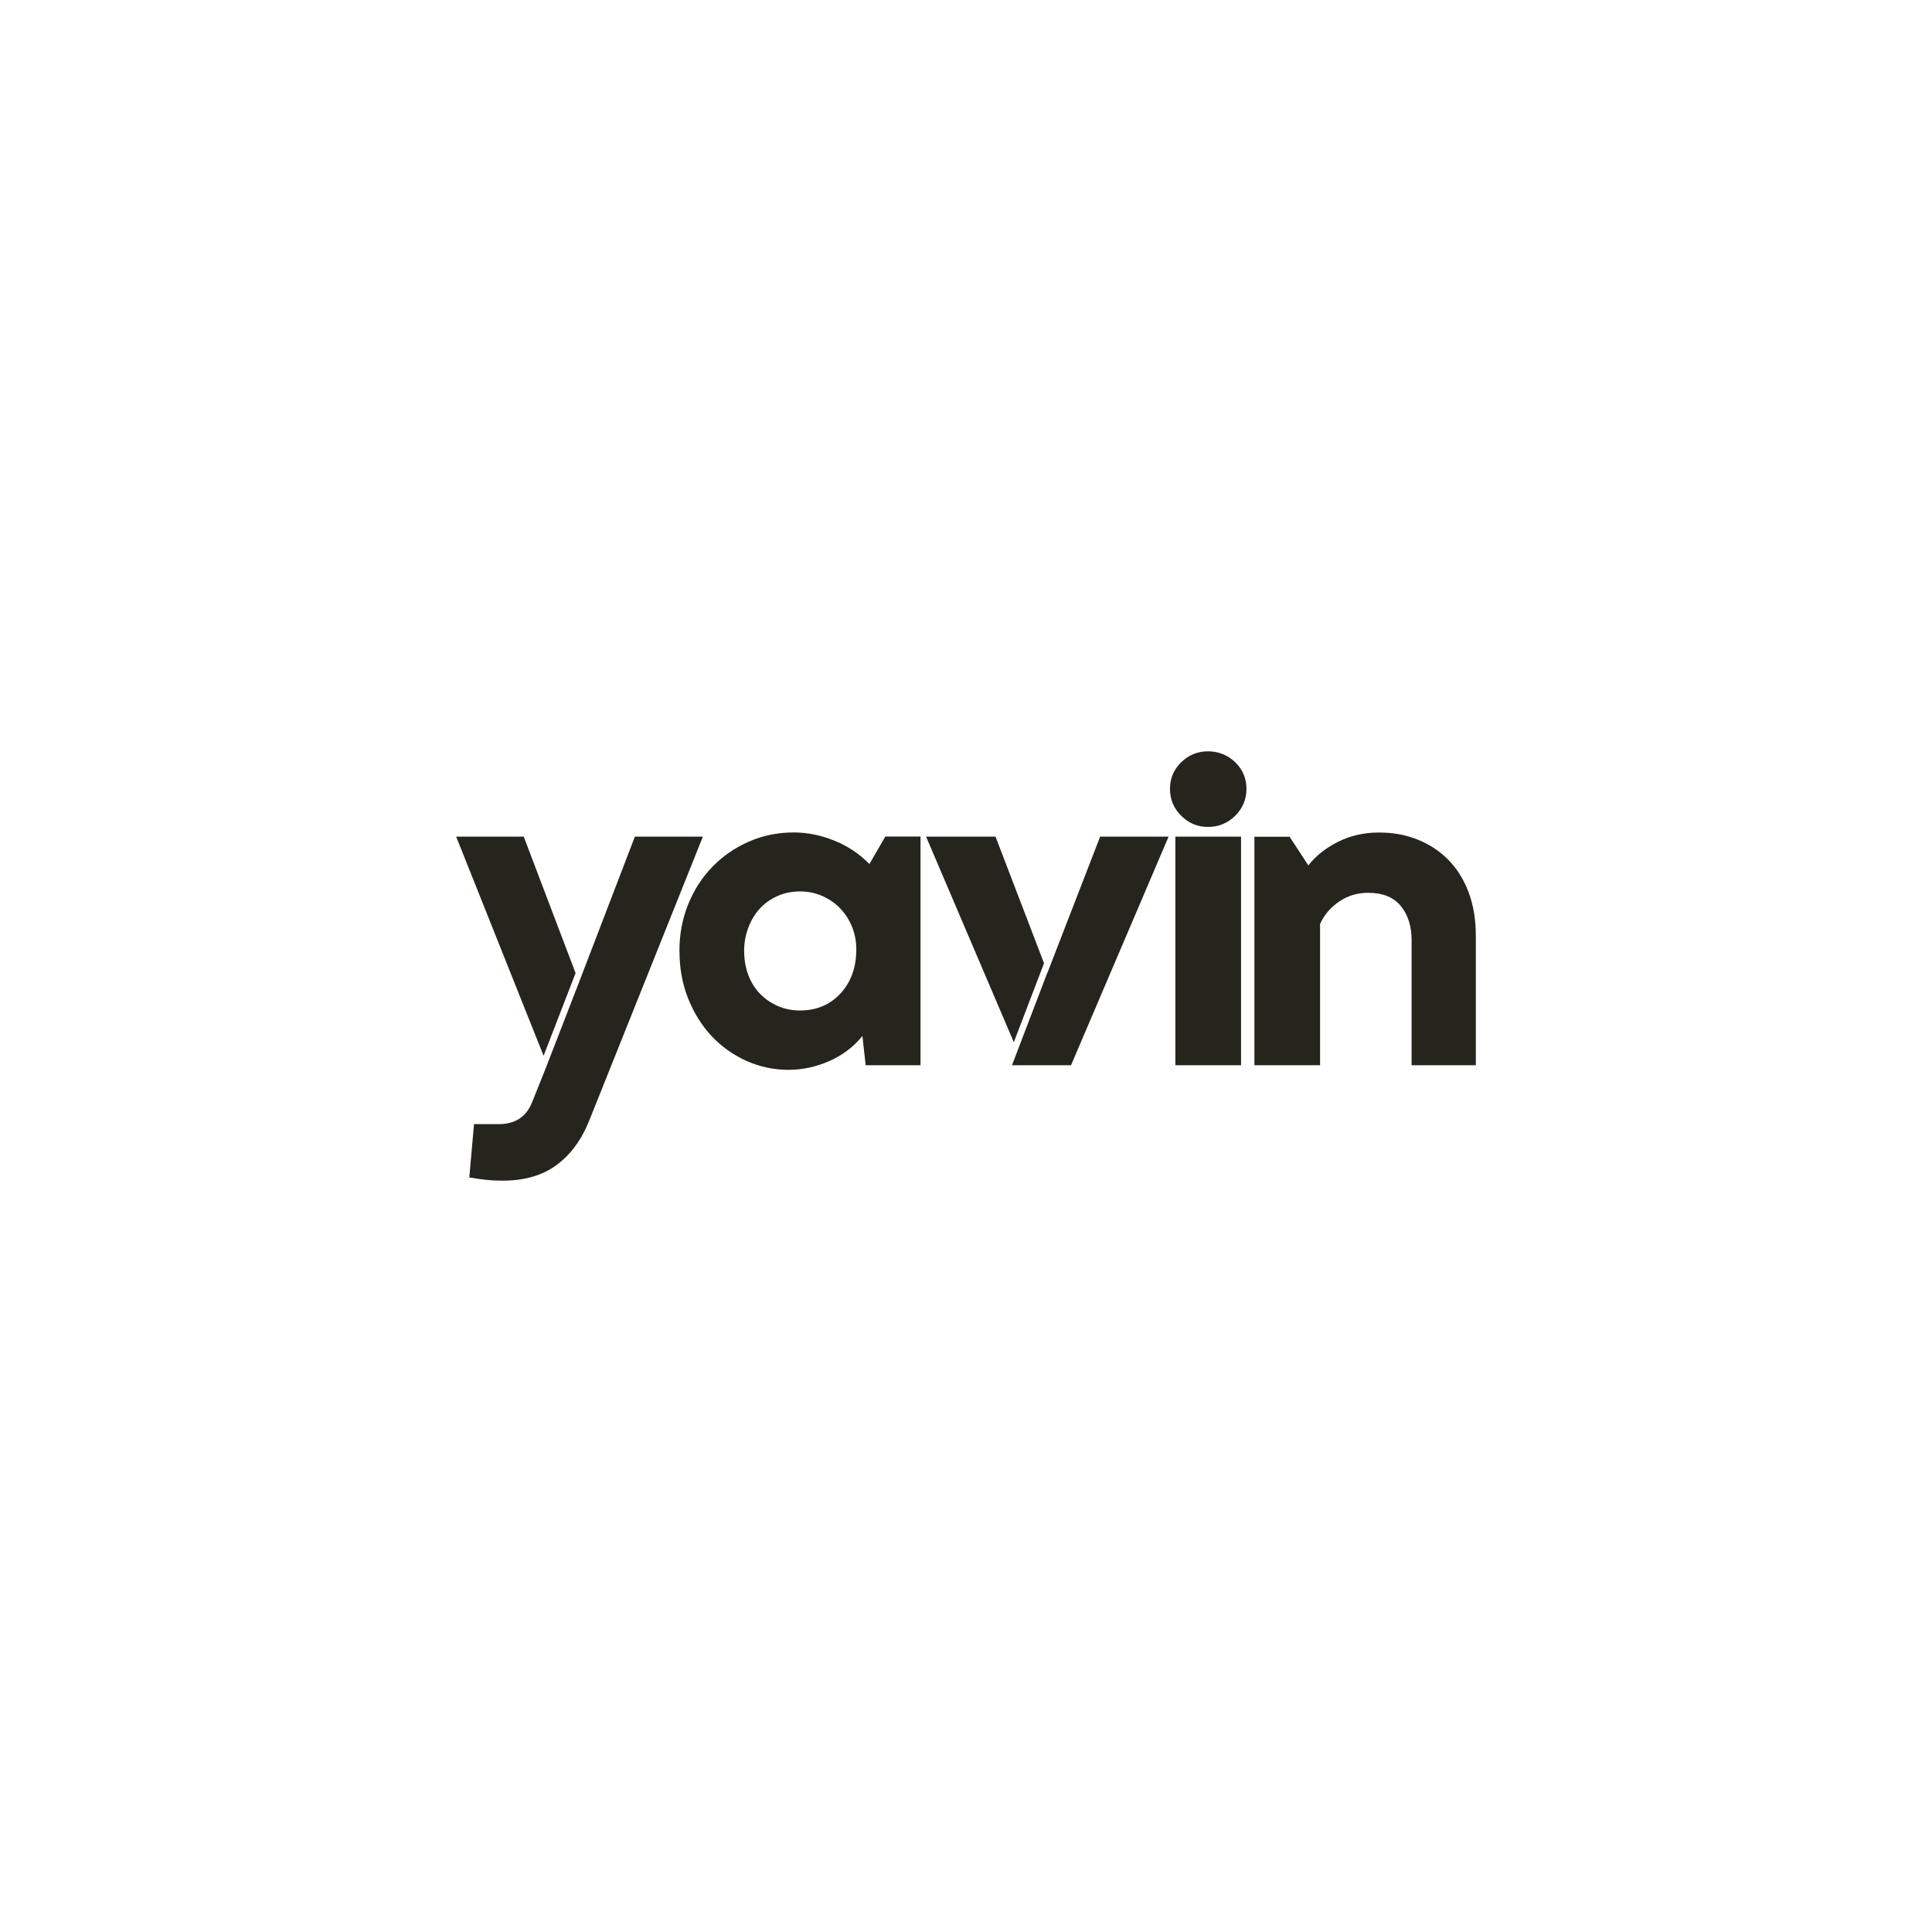 <svg width="72" height="72" viewBox="0 0 72 72" fill="none" xmlns="http://www.w3.org/2000/svg">
<rect width="72" height="72" fill="white"/>
<path fill-rule="evenodd" clip-rule="evenodd" d="M26.194 31.179H23.66L21.579 36.605L20.389 39.676V39.681L19.814 41.116C19.593 41.634 19.185 41.893 18.59 41.893H17.665L17.49 43.88C17.677 43.914 17.874 43.942 18.085 43.966C18.294 43.99 18.51 44 18.731 44C19.535 44 20.2 43.81 20.724 43.429C21.249 43.05 21.657 42.503 21.948 41.788L26.194 31.179ZM29.586 31.023C28.979 31.023 28.416 31.139 27.898 31.369C27.379 31.599 26.927 31.911 26.544 32.309C26.158 32.706 25.859 33.173 25.643 33.709C25.427 34.246 25.32 34.824 25.32 35.446L25.323 35.45C25.323 36.084 25.429 36.672 25.645 37.212C25.861 37.752 26.153 38.22 26.519 38.611C26.886 39.002 27.318 39.309 27.813 39.535C28.309 39.758 28.852 39.87 29.377 39.87C29.901 39.87 30.411 39.76 30.907 39.542C31.402 39.323 31.814 39.011 32.14 38.608L32.261 39.698H34.305V31.175H32.994L32.4 32.199C32.026 31.818 31.589 31.527 31.088 31.326C30.588 31.124 30.086 31.023 29.586 31.023ZM46.25 31.179H43.803V39.698H46.25V31.179ZM51.38 31.026C50.831 31.026 50.329 31.141 49.868 31.371C49.406 31.602 49.037 31.894 48.758 32.252L48.059 31.182H46.748V39.698H49.195V34.431C49.348 34.095 49.584 33.819 49.904 33.6C50.224 33.382 50.584 33.272 50.98 33.272C51.528 33.272 51.936 33.435 52.203 33.764C52.473 34.092 52.606 34.515 52.606 35.033V39.698H55V34.877C55 34.268 54.908 33.723 54.728 33.245C54.548 32.768 54.293 32.365 53.968 32.036C53.64 31.707 53.259 31.458 52.822 31.285C52.385 31.112 51.929 31.026 51.38 31.026ZM43.55 31.179H40.999L39.039 36.242L39.037 36.235L37.714 39.698H39.914L43.55 31.179ZM19.518 31.179H17L20.258 39.345L21.45 36.264L19.518 31.179ZM37.1 31.179H34.512L37.782 38.841L38.908 35.897L37.1 31.179ZM29.811 33.221C30.115 33.221 30.394 33.279 30.651 33.394C30.909 33.509 31.13 33.663 31.317 33.86C31.504 34.054 31.649 34.282 31.754 34.541C31.858 34.8 31.912 35.079 31.912 35.379C31.912 36.046 31.717 36.595 31.326 37.02C30.936 37.444 30.431 37.658 29.814 37.658C29.511 37.658 29.231 37.6 28.974 37.485C28.717 37.37 28.496 37.217 28.309 37.02C28.124 36.823 27.981 36.59 27.881 36.319C27.782 36.048 27.733 35.758 27.733 35.446L27.731 35.448C27.731 35.139 27.784 34.843 27.889 34.568C27.993 34.292 28.136 34.056 28.316 33.86C28.496 33.665 28.714 33.509 28.971 33.394C29.229 33.279 29.508 33.221 29.811 33.221ZM45.017 28C44.633 28 44.301 28.134 44.021 28.405C43.742 28.677 43.602 29.008 43.602 29.399C43.602 29.792 43.742 30.126 44.021 30.402C44.301 30.678 44.619 30.817 45.017 30.817C45.415 30.817 45.752 30.678 46.032 30.402C46.311 30.124 46.452 29.79 46.452 29.399C46.452 29.008 46.311 28.677 46.032 28.405C45.75 28.134 45.401 28 45.017 28Z" fill="#25241D"/>
</svg>
